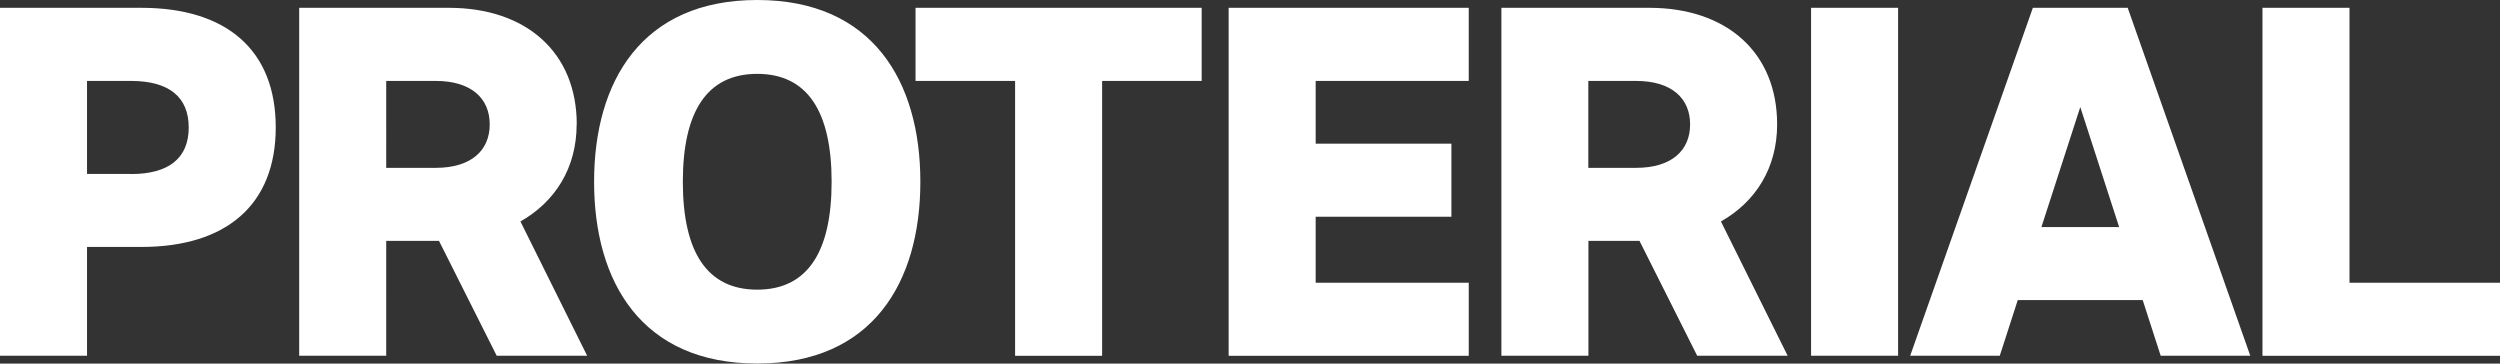 <svg data-name="レイヤー_2" xmlns="http://www.w3.org/2000/svg" viewBox="0 0 233.55 33.97"><rect x="0" y="0" width="233.55" height="33.97" fill="#333333" stroke="none"/><path d="M85.53 7.56h9.3v25.68h8.13V7.56h9.3V.73H85.53v6.83zM13.2.73H0v32.5h8.13V23.07h5.07c7.95 0 12.56-3.94 12.56-11.17S21.16.73 13.2.73zm-.97 15.52h-4.1V7.56h4.1c3.56 0 5.4 1.5 5.4 4.35s-1.84 4.35-5.4 4.35zm41.65-4.63C53.88 4.93 49.2.73 41.93.73H27.95v32.5h8.13V22.5h4.93l5.39 10.73h8.45l-6.23-12.54c3.24-1.84 5.25-4.99 5.25-9.08zM40.7 15.68h-4.62V7.56h4.62c3.33 0 5.05 1.63 5.05 4.06s-1.72 4.06-5.05 4.06zm125.32-4.06c0-6.69-4.68-10.89-11.95-10.89h-13.81v32.5h8.13V22.5h4.77l5.39 10.73H167l-6.23-12.54c3.24-1.84 5.25-4.99 5.25-9.08zm-13.18 4.06h-4.46V7.56h4.46c3.33 0 5.05 1.63 5.05 4.06s-1.72 4.06-5.05 4.06zm-38.06 17.56h22.43v-6.83h-14.3v-6.16h12.68v-6.83h-12.68V7.56h14.3V.73h-22.43v32.51zM169.19.73h8.13v32.5h-8.13zm50.3 25.68V.73h-8.13v32.51h22.19v-6.83h-14.06zM189.91.73l-11.46 32.5h8.37l1.68-5.2h11.67l1.68 5.2h8.37L198.77.73h-8.86zm.8 20.48L194.34 10l3.63 11.21h-7.25zM70.74 0C59.96 0 55.5 7.6 55.5 16.98s4.45 16.98 15.24 16.98 15.24-7.6 15.24-16.98S81.52 0 70.74 0zm0 27.06c-4.7 0-6.95-3.53-6.95-10.08S66.04 6.9 70.74 6.9s6.95 3.53 6.95 10.08-2.25 10.08-6.95 10.08z" fill="#fff"/></svg>